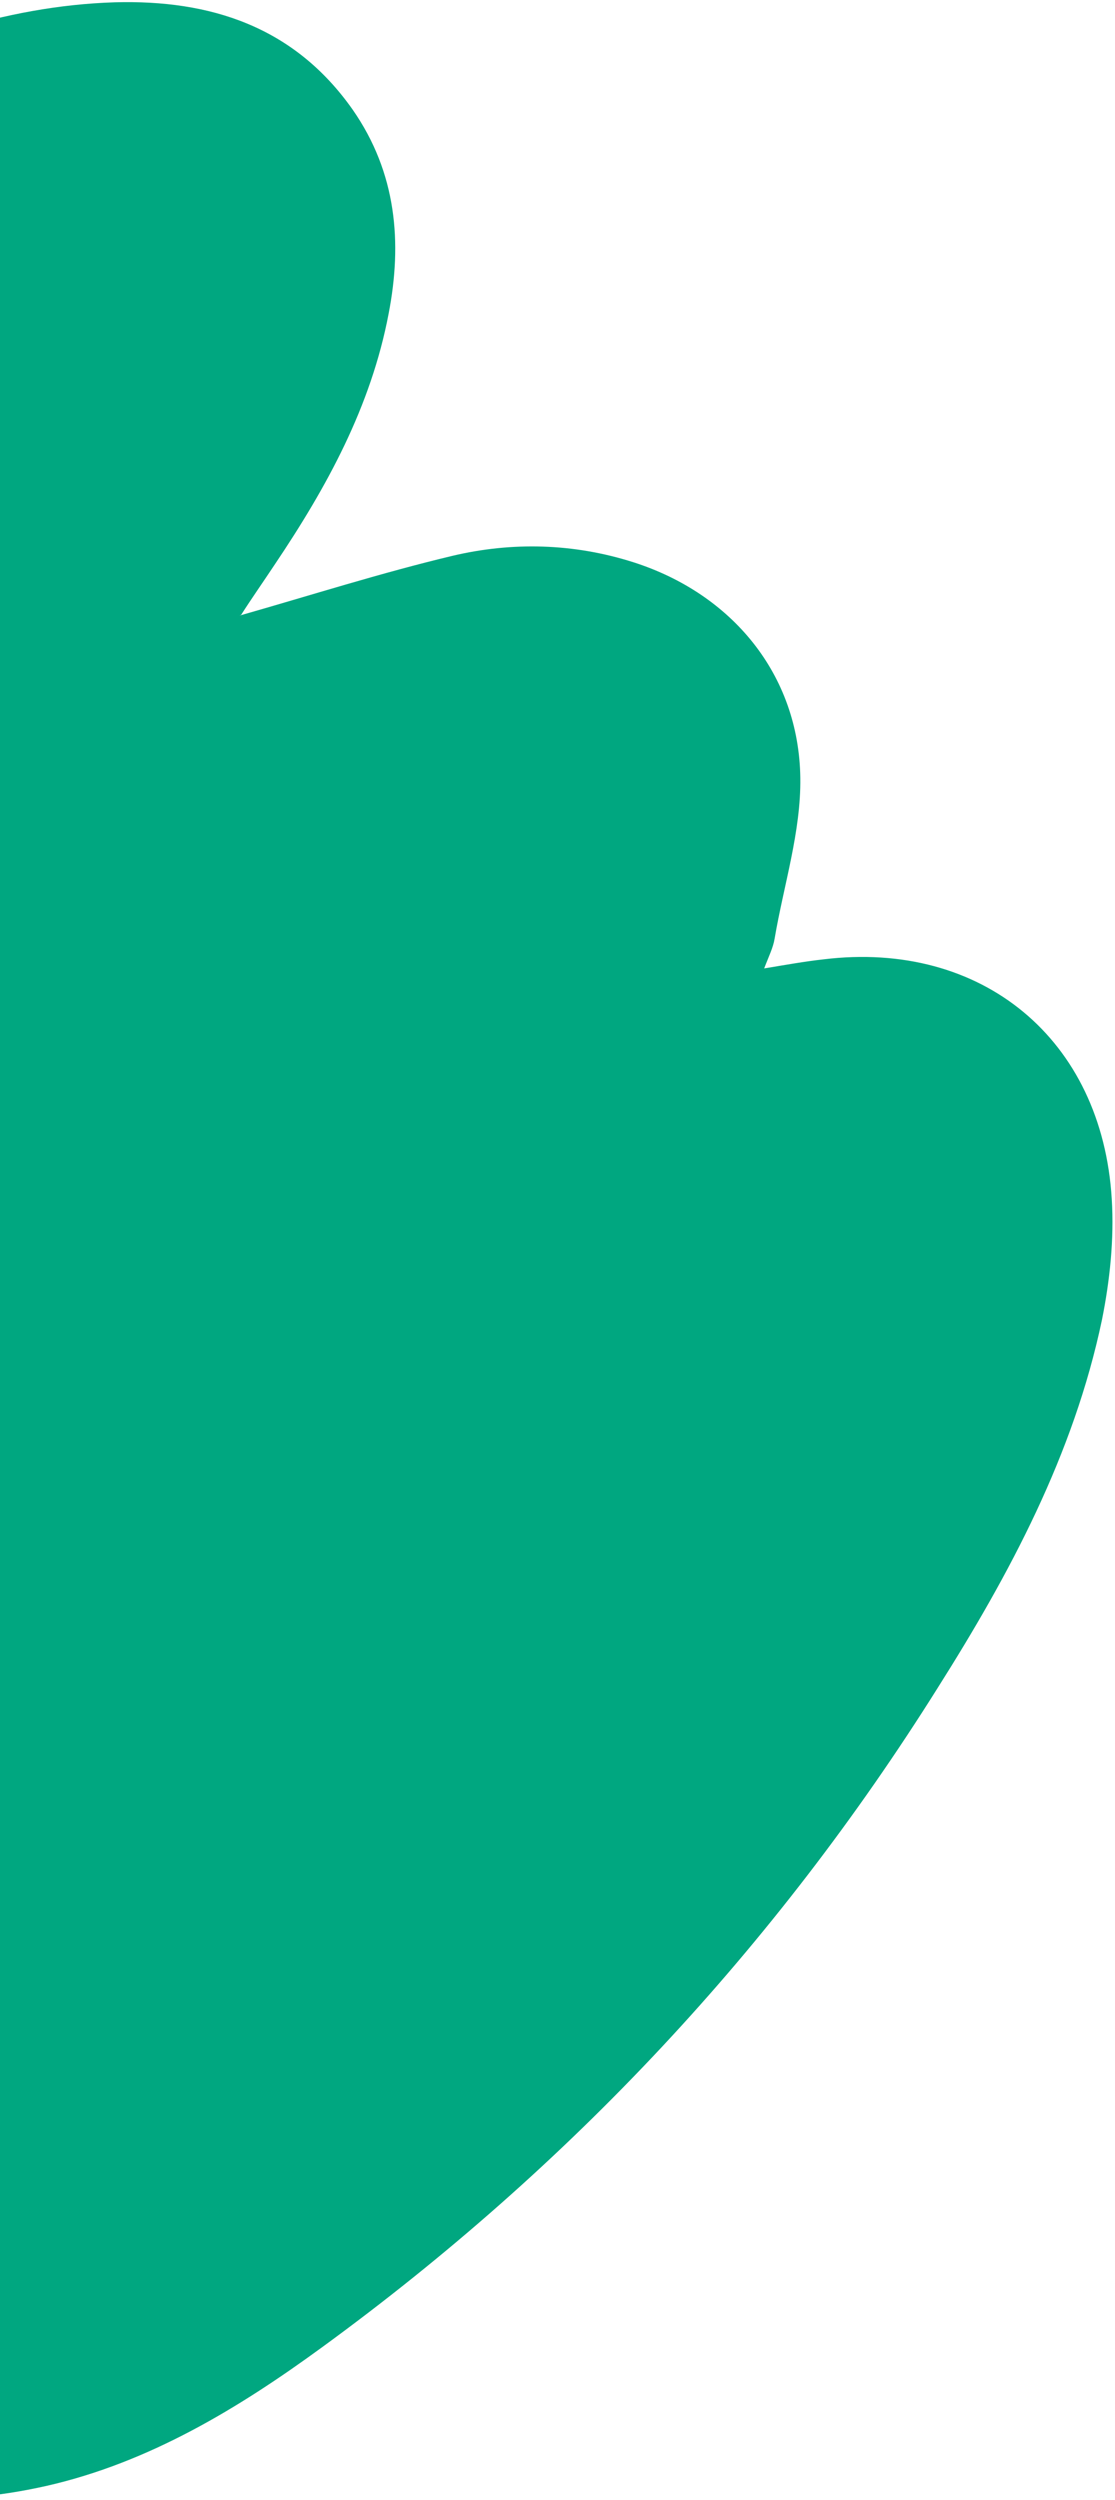<svg width="360" height="807" viewBox="0 0 360 807" fill="none" xmlns="http://www.w3.org/2000/svg">
<path d="M77.346 198.705C100.393 192.144 123.029 184.913 146.099 179.412C165.215 174.893 185.099 175.291 204.576 181.511C236.329 191.687 257.951 217.692 258.399 251.09C258.637 268.452 253.042 285.697 250.099 302.995C249.631 305.901 248.232 308.655 246.726 312.6C253.856 311.418 259.795 310.345 265.876 309.671C317.02 303.409 355.864 335.456 358.952 387.059C359.76 400.06 358.322 413.413 355.807 425.95C346.666 469.491 326.023 508.031 302.696 544.928C250.157 628.674 183.827 699.423 104.11 757.582C77.103 777.313 48.196 794.886 14.967 802.435C-0.726 805.963 -17.913 807.739 -33.865 805.299C-70.947 799.919 -95.289 770.68 -98.094 732.332C-100.533 698.761 -90.579 668.486 -77.692 639.065C-71.121 624.092 -63.484 609.406 -56.254 594.313C-73.74 600.72 -90.272 608.339 -107.668 612.76C-126.384 617.42 -145.9 621.799 -165.242 621.942C-225 621.937 -260.28 576.844 -247.603 518.932C-240.83 488.593 -225.889 462.261 -208.805 437.031C-205.979 432.848 -203.289 428.529 -199.437 422.777C-214.3 427.911 -226.895 433.754 -240.213 436.799C-259.865 441.043 -279.635 445.947 -299.648 445.679C-357.567 444.916 -391.899 400.769 -380.119 344.296C-373.629 313.157 -358.434 286.3 -340.831 260.551C-304.339 207.223 -258.781 162.689 -209.032 122.082C-164.36 85.745 -116.687 53.444 -63.942 29.061C-32.061 14.197 0.801 1.871 37.082 0.743C67.671 -0.102 94.883 8.393 113.876 35.406C128.092 55.83 129.899 78.39 125.483 101.224C119.765 131.319 105.479 157.267 88.784 182.107C85.061 187.729 81.204 193.217 77.87 198.45L77.346 198.705Z" fill="#00A780"/>
</svg>

